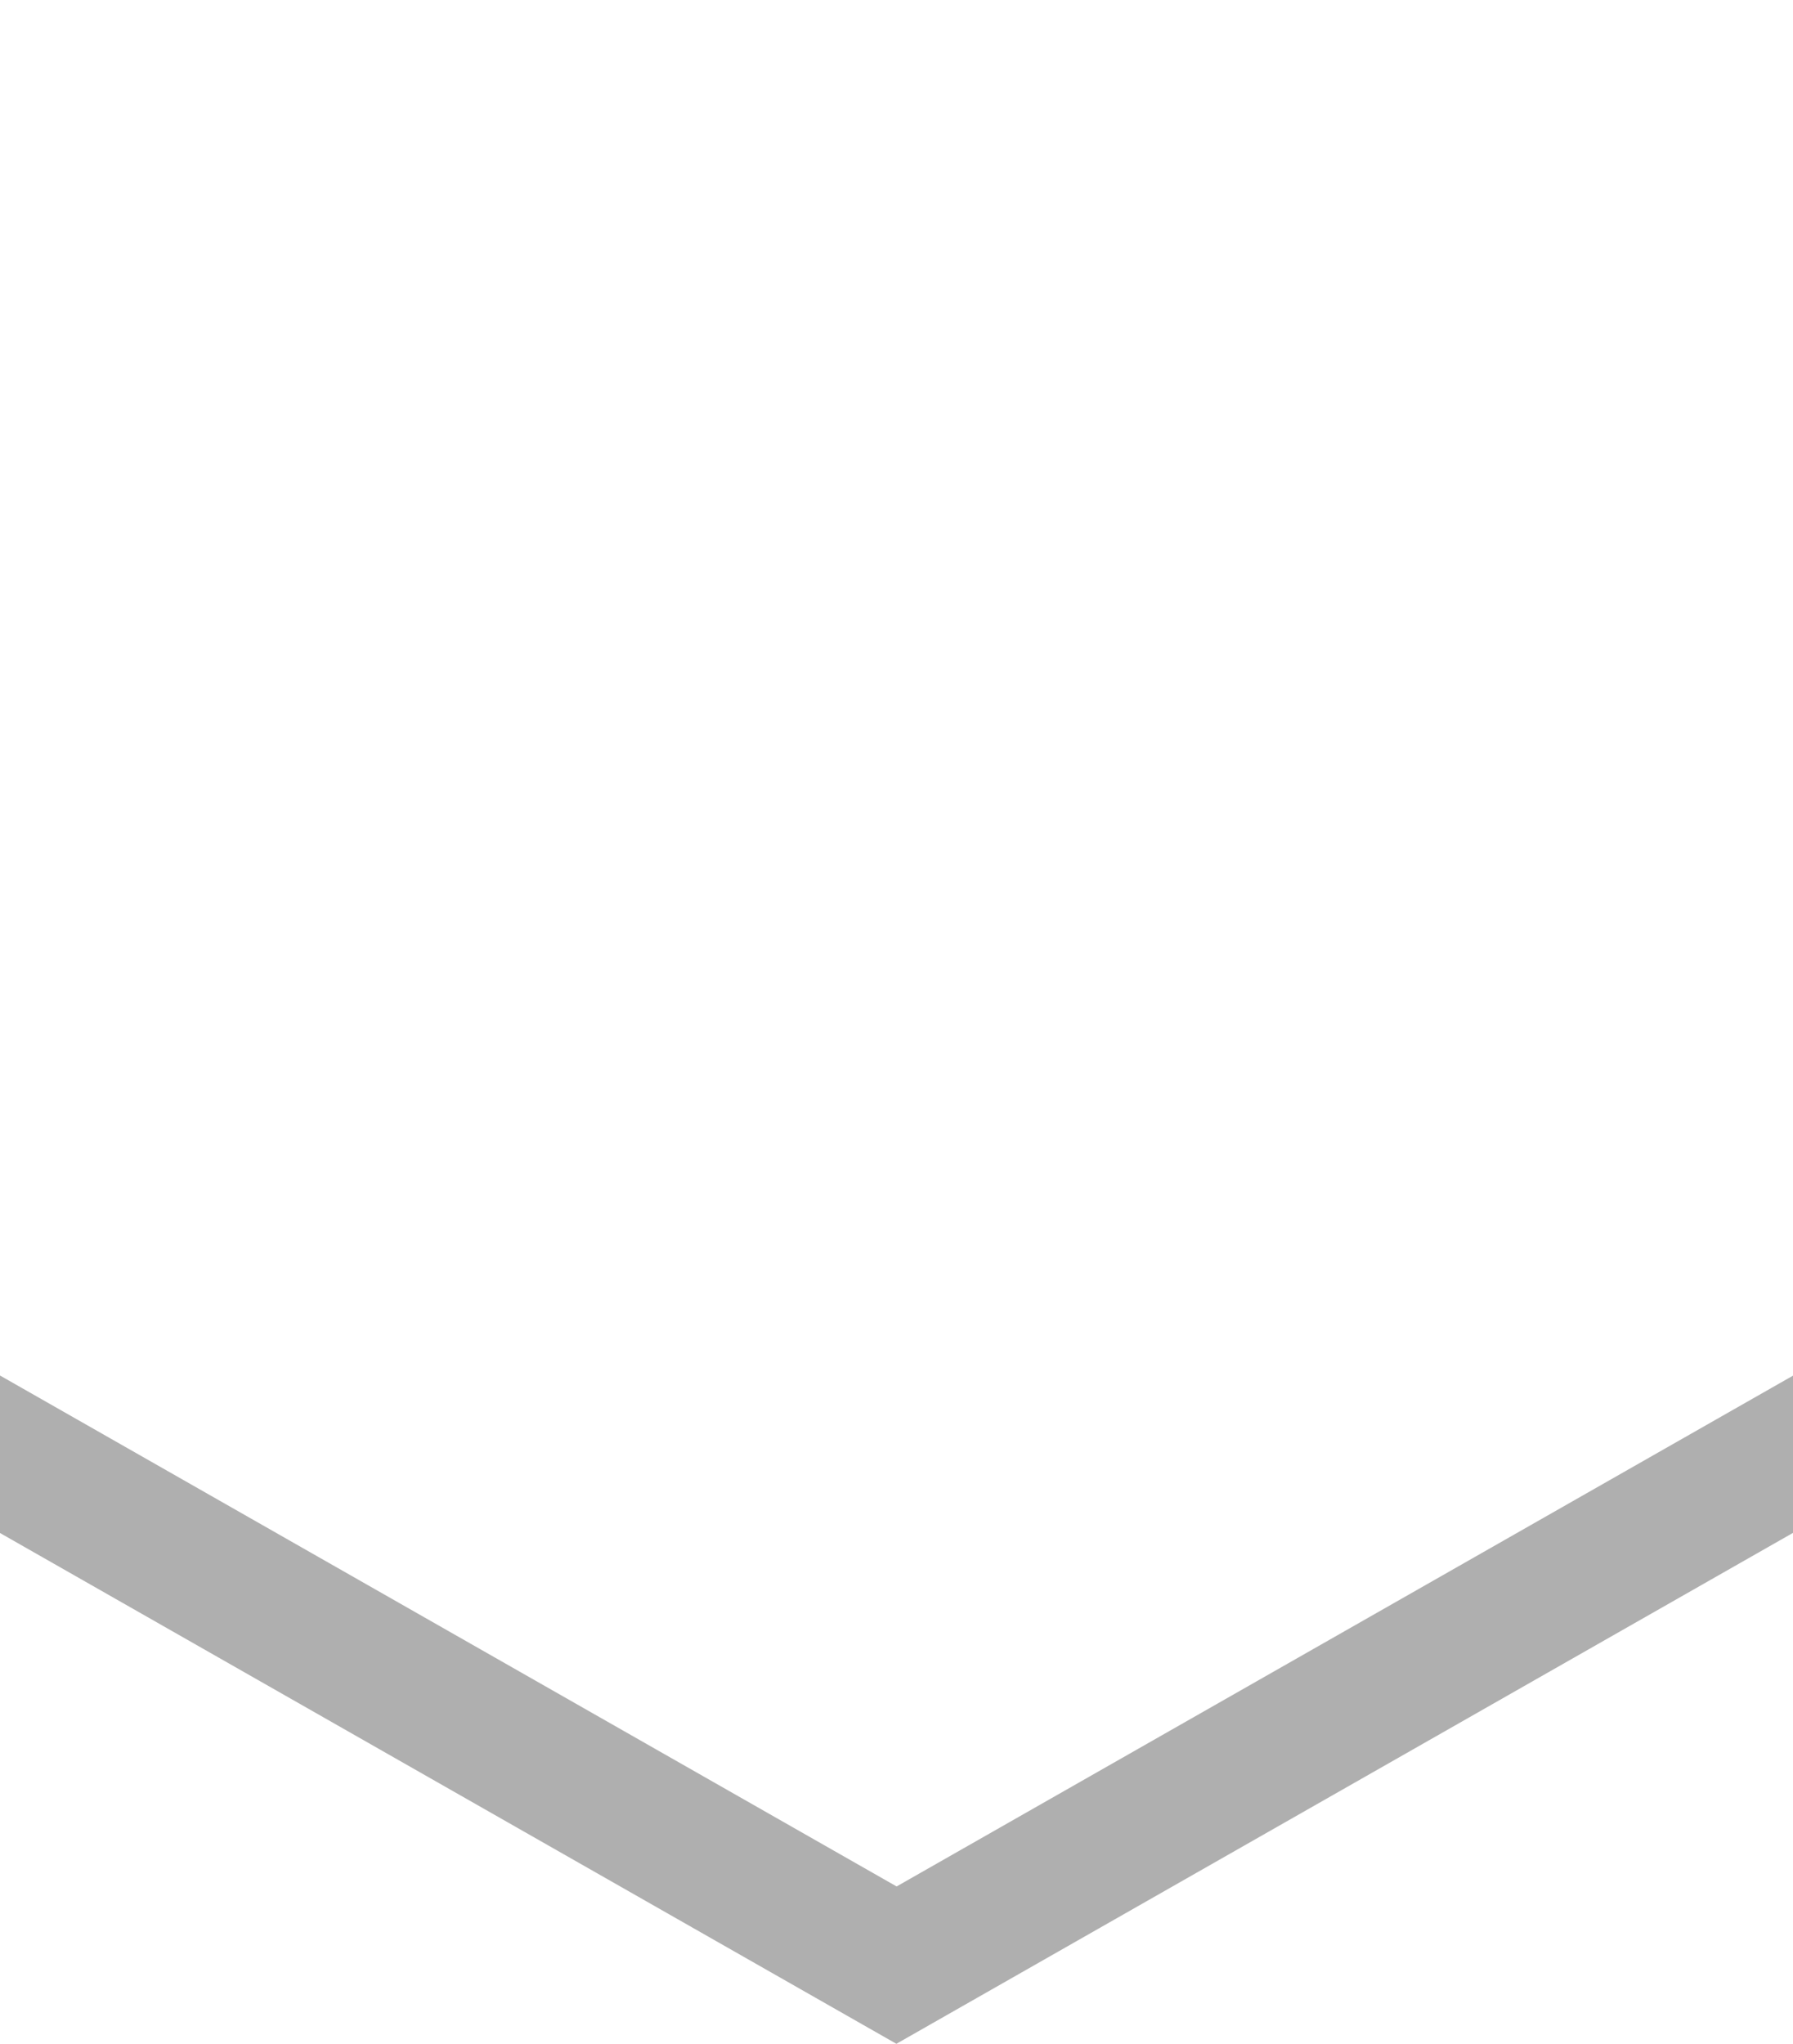 <svg xmlns="http://www.w3.org/2000/svg" xmlns:xlink="http://www.w3.org/1999/xlink" width="22.797" height="25.978" viewBox="0 0 22.797 25.978"><defs><filter id="a"><feOffset dy="-2" input="SourceAlpha"/><feGaussianBlur result="b"/><feFlood flood-opacity="0.161" result="c"/><feComposite operator="out" in="SourceGraphic" in2="b"/><feComposite operator="in" in="c"/><feComposite operator="in" in2="SourceGraphic"/></filter><filter id="d" x="4.056" y="5.034" width="14.685" height="14.461" filterUnits="userSpaceOnUse"><feOffset dy="1" input="SourceAlpha"/><feGaussianBlur result="e"/><feFlood flood-opacity="0.251"/><feComposite operator="in" in2="e"/><feComposite in="SourceGraphic"/></filter></defs><g transform="translate(-247.5 -299)"><g data-type="innerShadowGroup"><path d="M19.483,0l6.494,11.4L19.483,22.8H6.494L0,11.4,6.494,0Z" transform="translate(270.297 299) rotate(90)" fill="#afafaf"/><g transform="matrix(1, 0, 0, 1, 247.5, 299)" filter="url(#a)"><path d="M19.483,0l6.494,11.4L19.483,22.8H6.494L0,11.4,6.494,0Z" transform="translate(22.8) rotate(90)" fill="#fff"/></g></g><g transform="matrix(1, 0, 0, 1, 247.5, 299)" filter="url(#d)"><path d="M7.343,0,9.509,4.568l5.177.574-3.838,3.4,1.033,4.923L7.343,10.993,2.8,13.461,3.838,8.539,0,5.142l5.177-.574Z" transform="translate(4.06 5.03)" fill="#fff"/></g></g></svg>